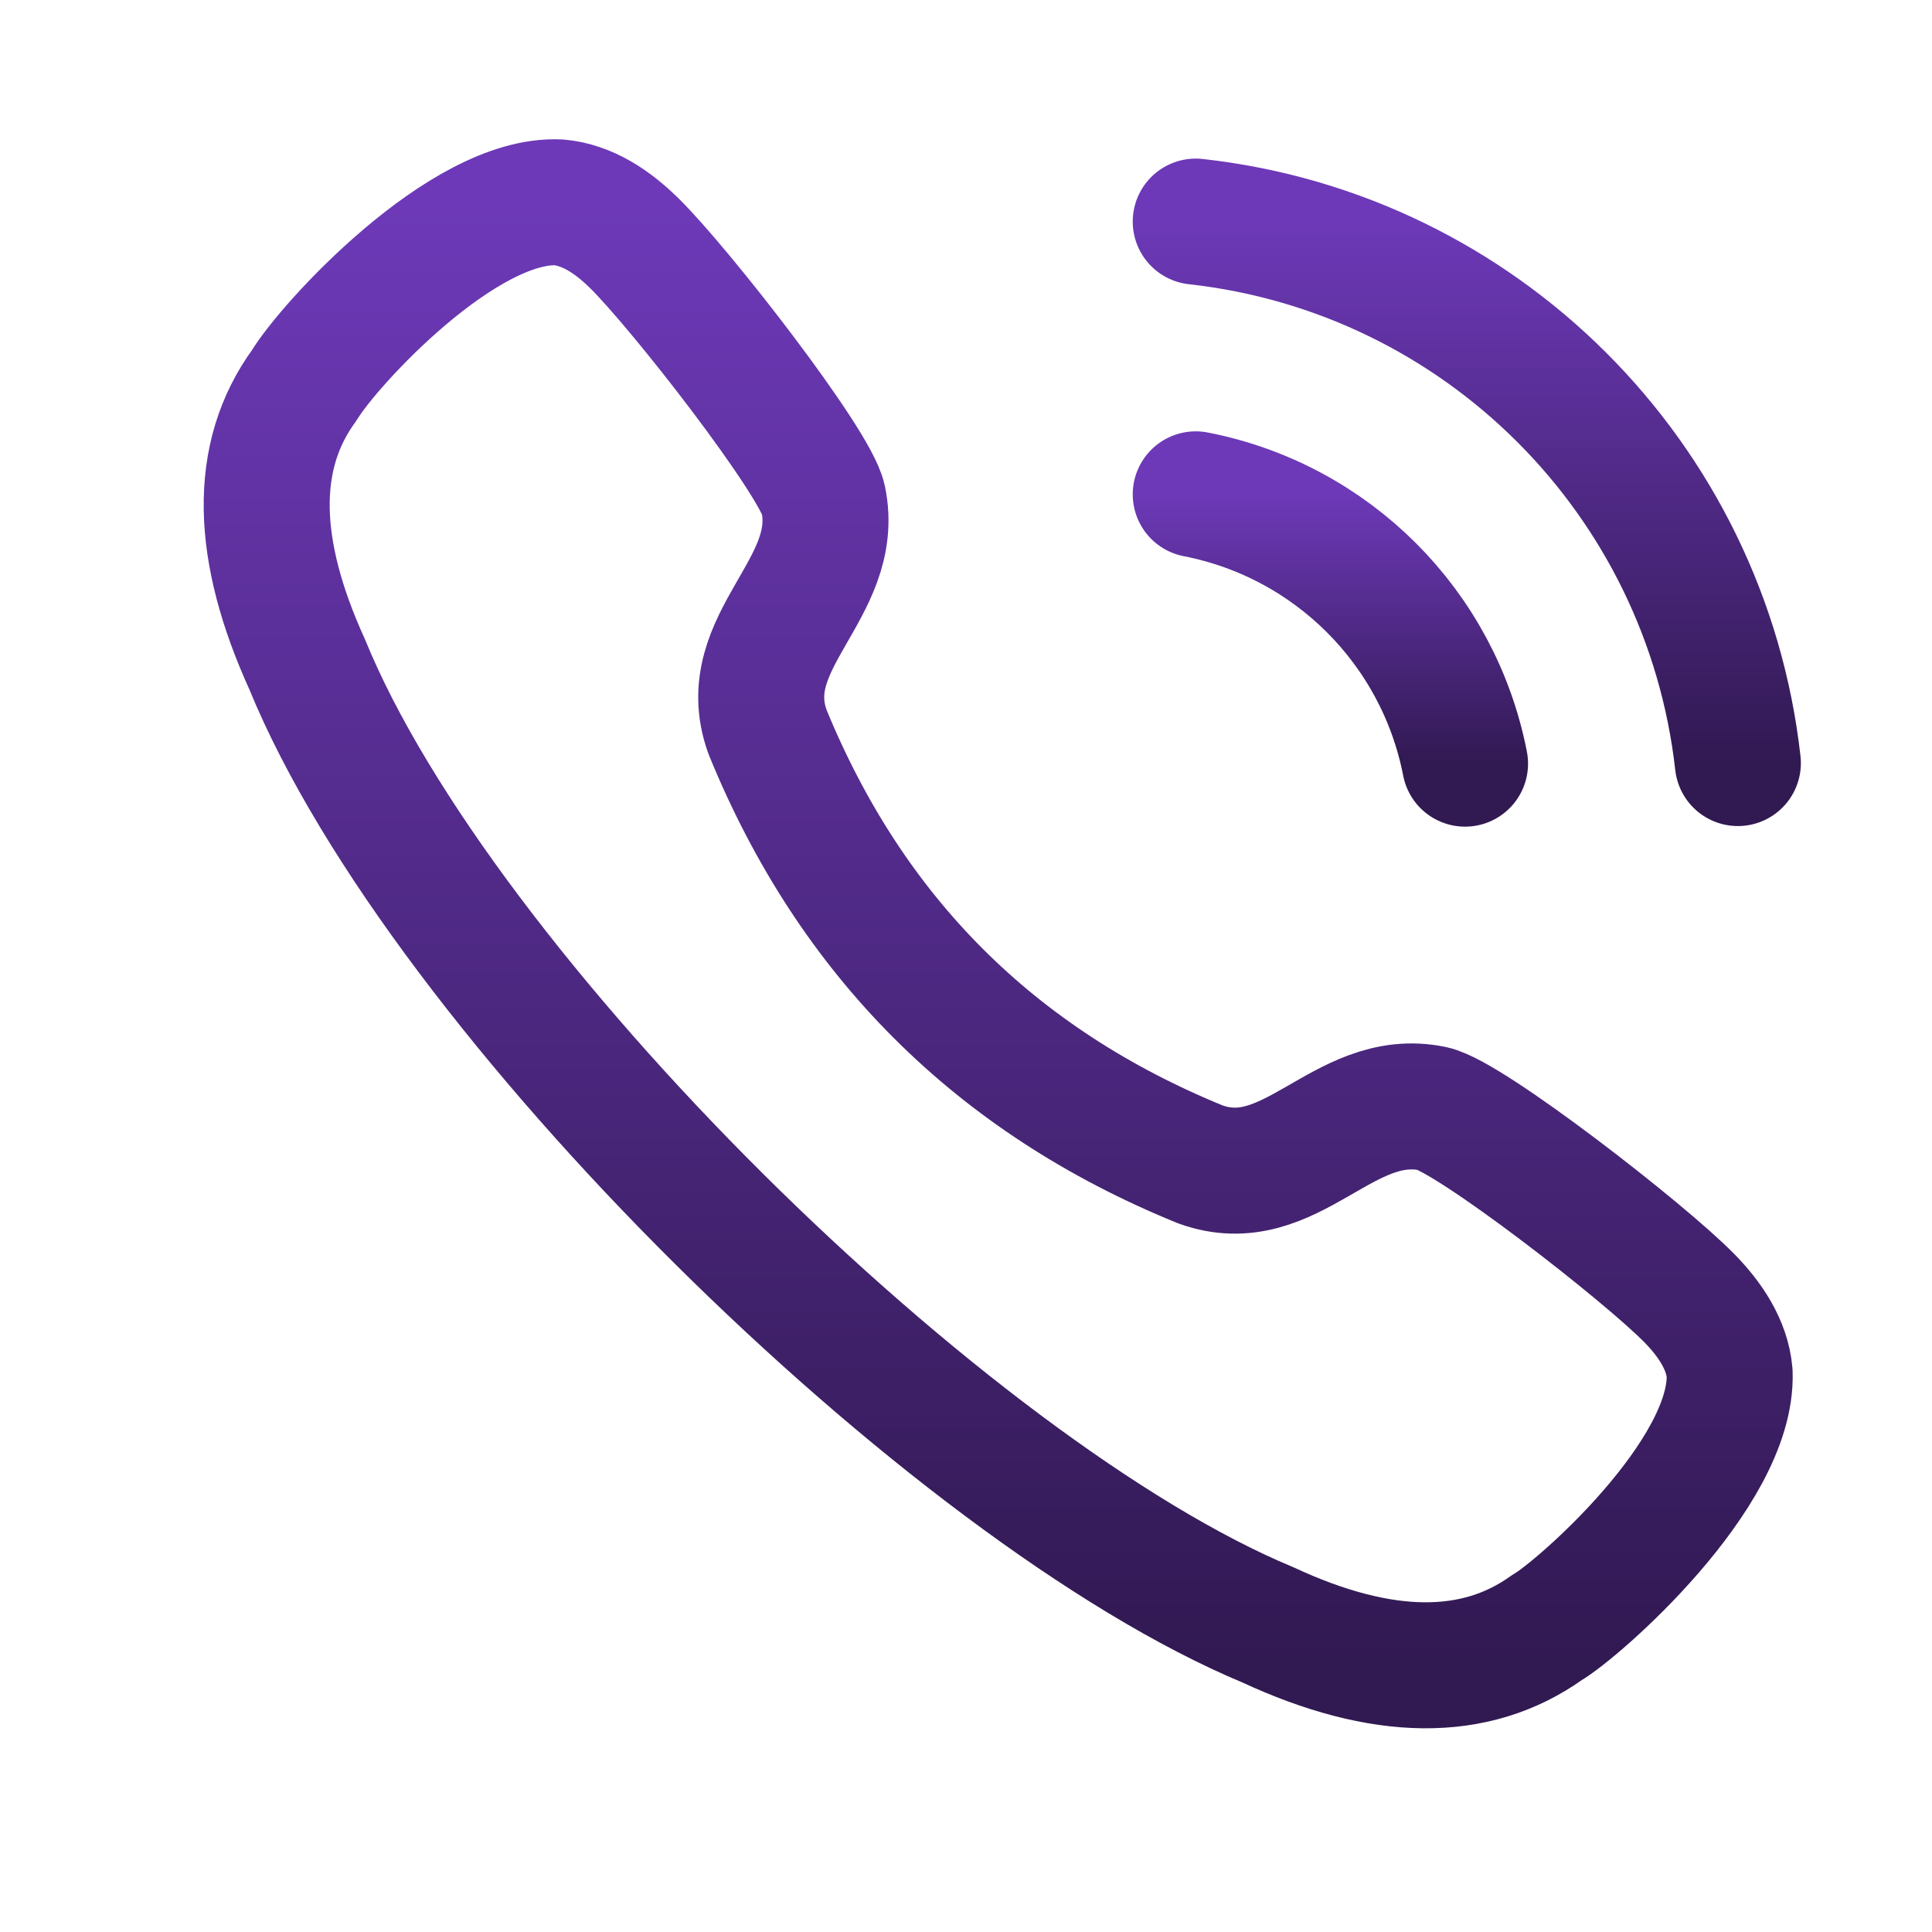<svg width="23" height="23" viewBox="0 0 23 23" fill="none" xmlns="http://www.w3.org/2000/svg">
<path fill-rule="evenodd" clip-rule="evenodd" d="M3.624 4.584C3.914 4.103 5.512 2.357 6.652 2.409C6.992 2.439 7.294 2.644 7.538 2.883H7.539C8.101 3.433 9.71 5.507 9.801 5.944C10.024 7.015 8.746 7.633 9.137 8.713C10.133 11.15 11.849 12.866 14.288 13.861C15.367 14.253 15.984 12.976 17.056 13.198C17.492 13.29 19.568 14.899 20.117 15.46V15.46C20.355 15.704 20.562 16.006 20.591 16.347C20.633 17.547 18.779 19.168 18.417 19.375C17.564 19.986 16.451 19.974 15.095 19.344C11.309 17.769 5.259 11.833 3.655 7.905C3.041 6.556 3 5.436 3.624 4.584Z" stroke="url(#paint0_linear_1963_1042)" stroke-width="1.5" stroke-linecap="round" stroke-linejoin="round"/>
<path d="M14.235 2.638C17.628 3.014 20.308 5.691 20.689 9.084" stroke="url(#paint1_linear_1963_1042)" stroke-width="1.5" stroke-linecap="round" stroke-linejoin="round"/>
<path d="M14.235 5.885C15.857 6.201 17.125 7.469 17.441 9.091" stroke="url(#paint2_linear_1963_1042)" stroke-width="1.5" stroke-linecap="round" stroke-linejoin="round"/>
<defs>
<linearGradient id="paint0_linear_1963_1042" x1="11.883" y1="2.408" x2="11.883" y2="19.825" gradientUnits="userSpaceOnUse">
<stop stop-color="#6D39B8"/>
<stop offset="1" stop-color="#311952"/>
</linearGradient>
<linearGradient id="paint1_linear_1963_1042" x1="17.462" y1="2.638" x2="17.462" y2="9.084" gradientUnits="userSpaceOnUse">
<stop stop-color="#6D39B8"/>
<stop offset="1" stop-color="#311952"/>
</linearGradient>
<linearGradient id="paint2_linear_1963_1042" x1="15.838" y1="5.885" x2="15.838" y2="9.091" gradientUnits="userSpaceOnUse">
<stop stop-color="#6D39B8"/>
<stop offset="1" stop-color="#311952"/>
</linearGradient>
</defs>
</svg>
